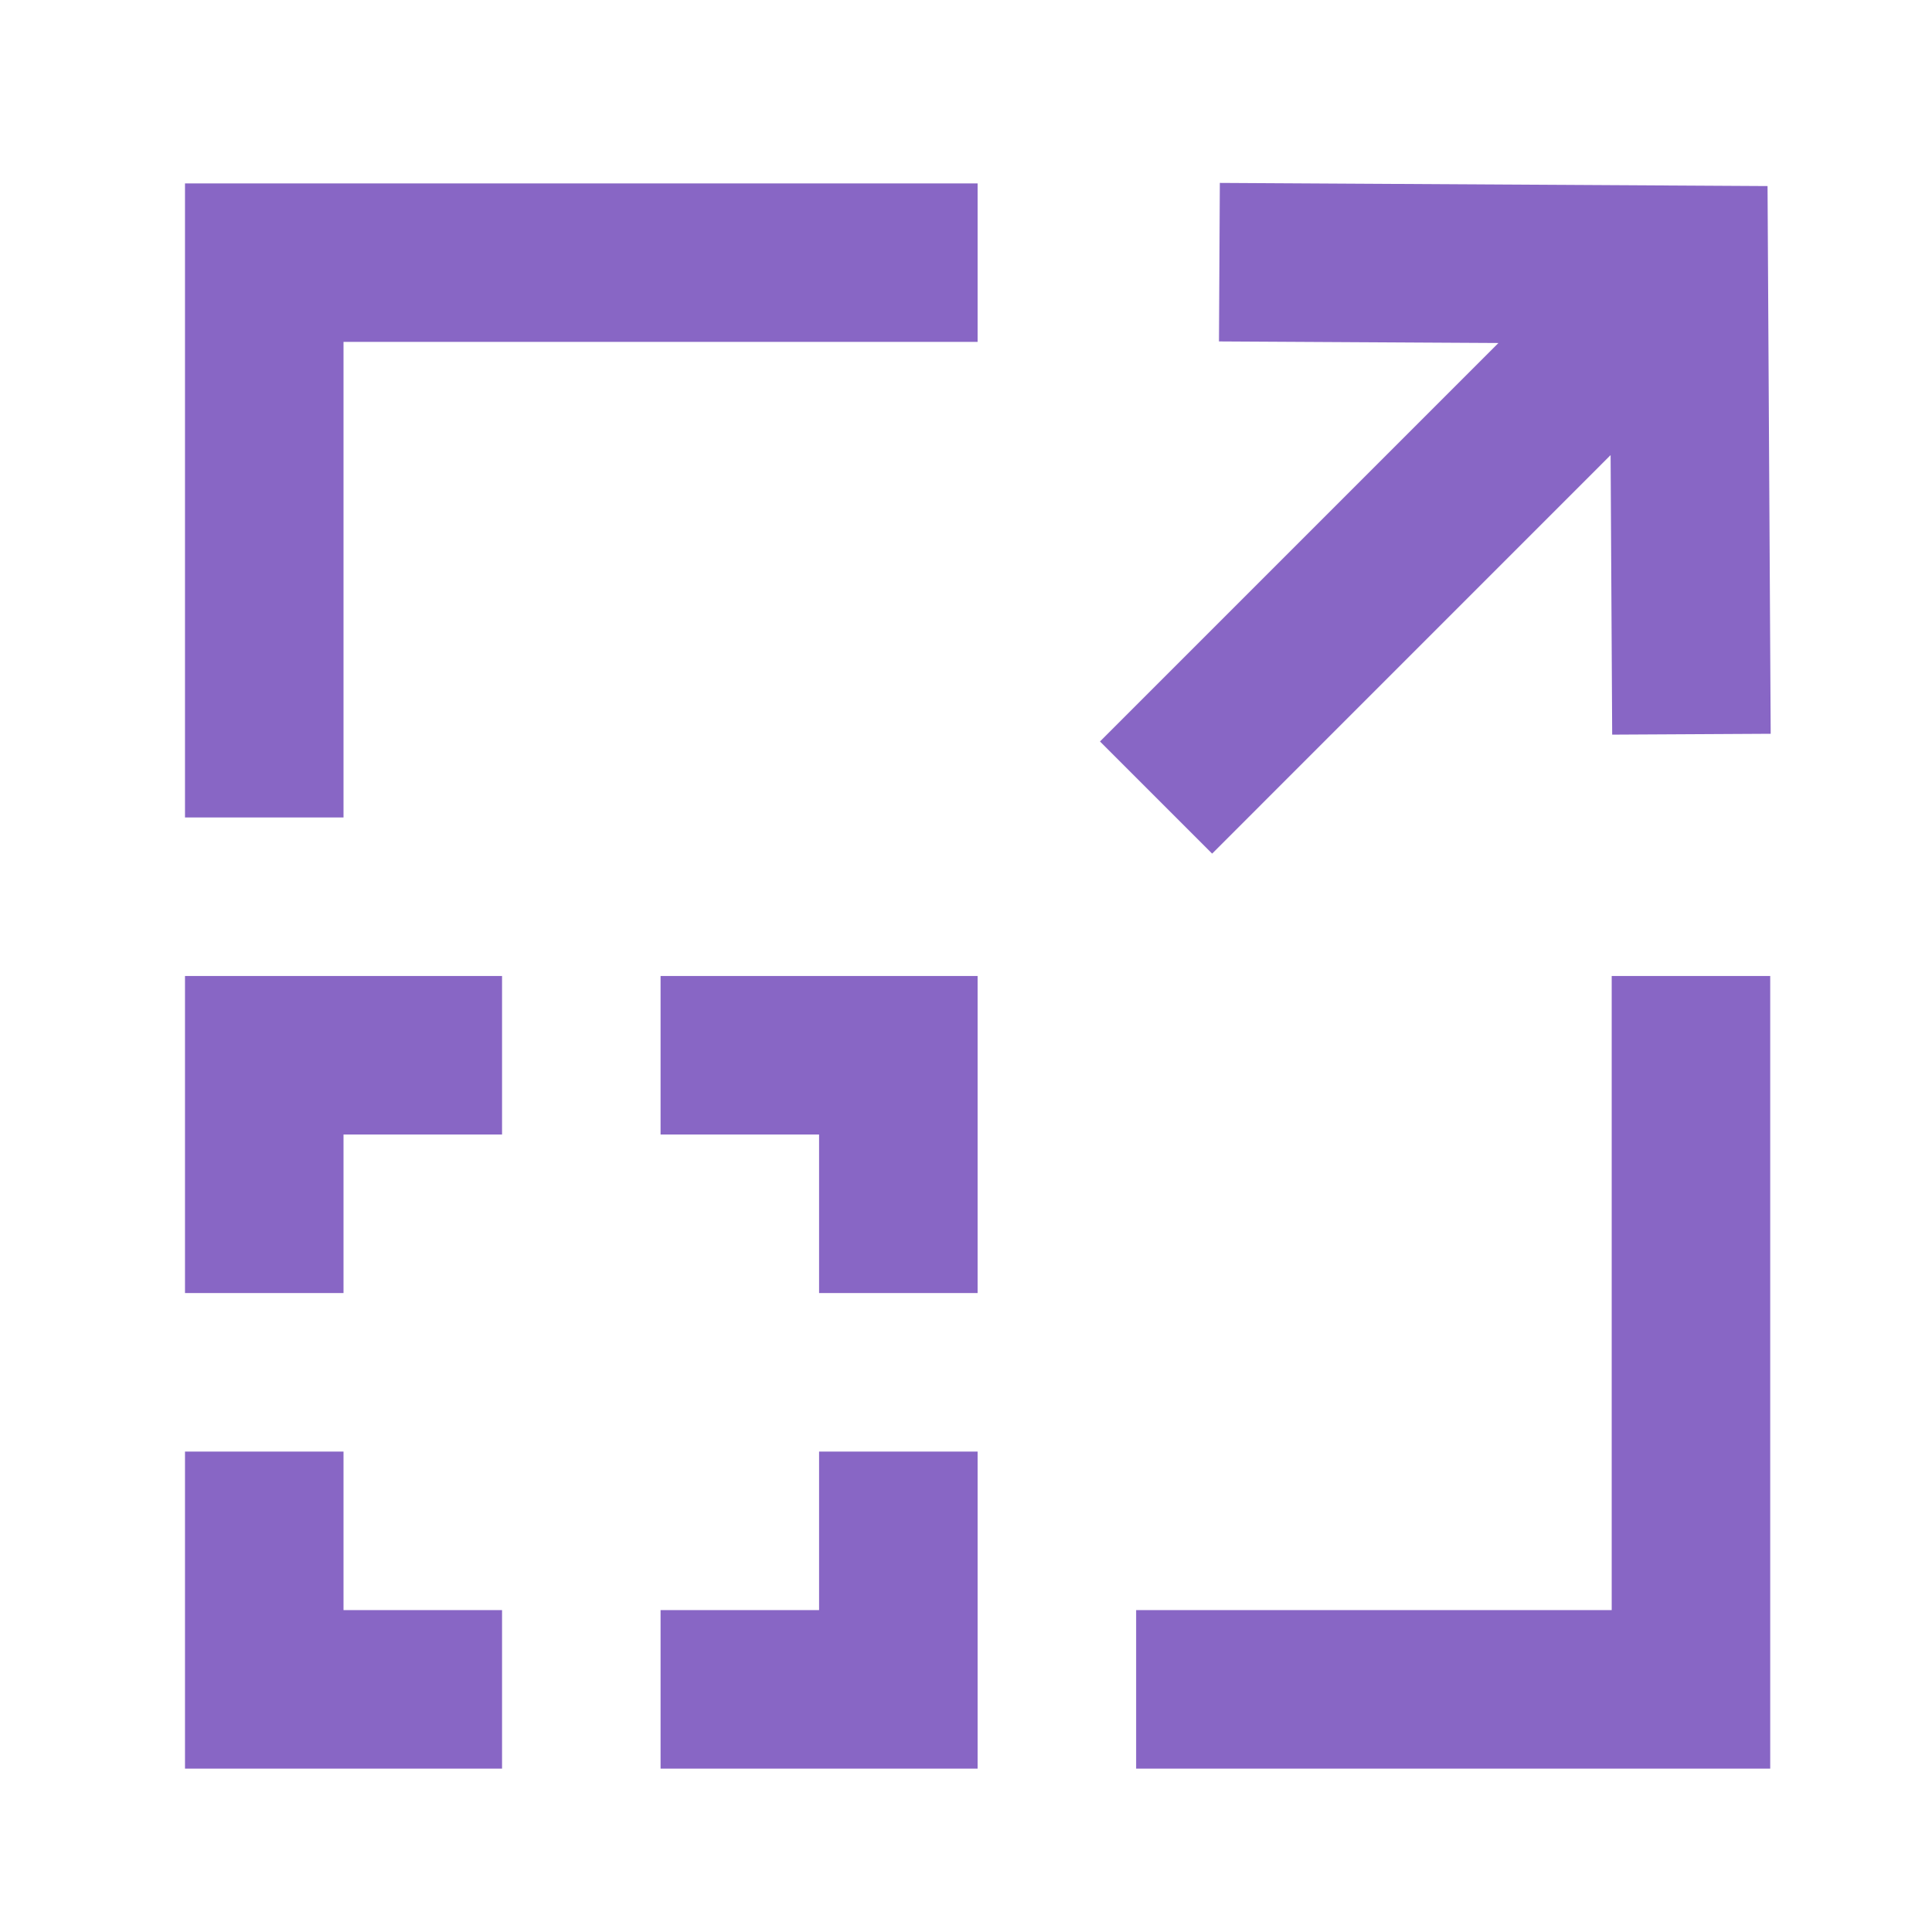 <svg width="65" height="65" viewBox="0 0 65 65" fill="none" xmlns="http://www.w3.org/2000/svg">
<path d="M41.04 6.154L59.467 6.26L59.573 24.687L54.24 24.716L54.187 15.311L40.781 28.719L37.008 24.946L50.413 11.54L41.011 11.487L41.04 6.154ZM6.224 6.17H32.891V11.503H11.557V27.503H6.224V6.17ZM6.224 32.836H16.891V38.17H11.557V43.503H6.224V32.836ZM22.224 32.836H32.891V43.503H27.557V38.17H22.224V32.836ZM59.557 32.836V59.503H38.224V54.17H54.224V32.836H59.557ZM11.557 48.836V54.17H16.891V59.503H6.224V48.836H11.557ZM32.891 48.836V59.503H22.224V54.17H27.557V48.836H32.891Z" fill="#8866C5"/>
</svg>
